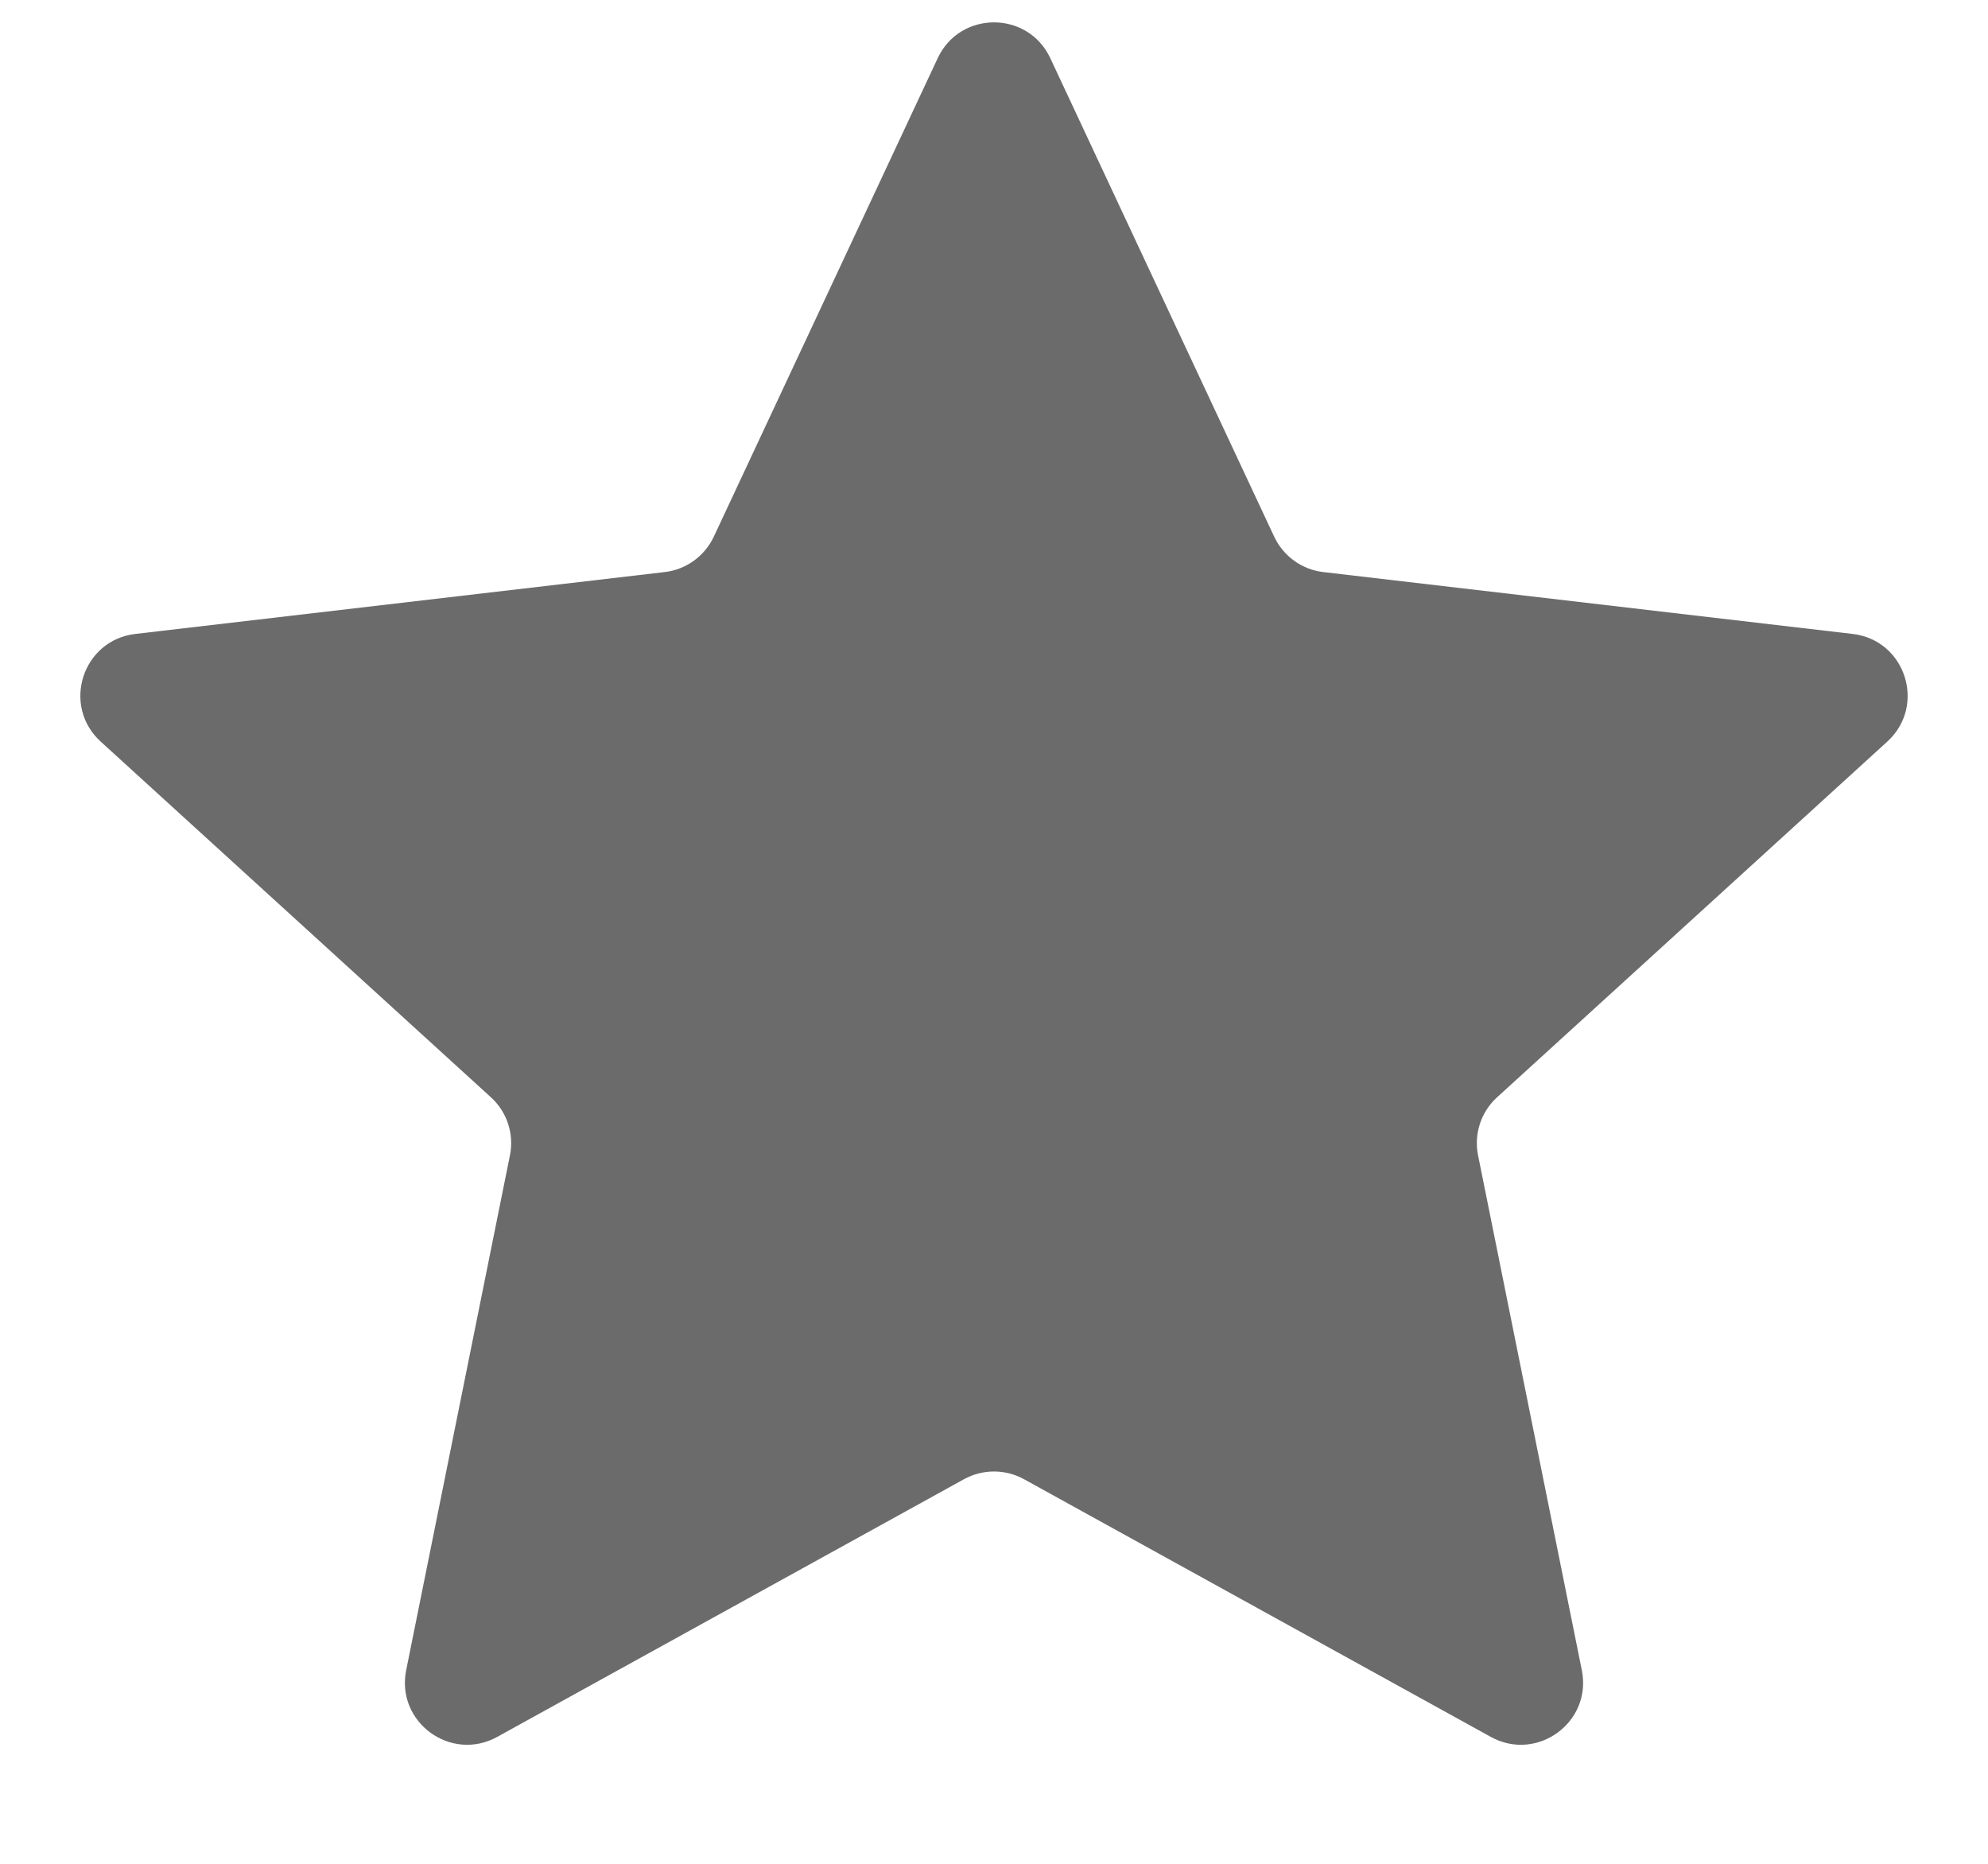 <svg width="16" height="15" viewBox="0 0 16 15" fill="none" xmlns="http://www.w3.org/2000/svg">
<path d="M7.547 0.468C7.727 0.084 8.273 0.084 8.453 0.468L10.255 4.319C10.329 4.476 10.478 4.584 10.65 4.604L14.911 5.102C15.337 5.152 15.506 5.679 15.19 5.968L12.049 8.831C11.919 8.949 11.861 9.127 11.896 9.299L12.731 13.442C12.815 13.86 12.372 14.184 11.999 13.979L8.242 11.905C8.091 11.822 7.909 11.822 7.758 11.905L4.001 13.979C3.628 14.184 3.185 13.86 3.269 13.442L4.104 9.299C4.139 9.127 4.081 8.949 3.951 8.831L0.81 5.968C0.494 5.679 0.663 5.152 1.089 5.102L5.35 4.604C5.522 4.584 5.671 4.476 5.745 4.319L7.547 0.468Z" fill="#6B6B6B"/>
</svg>
